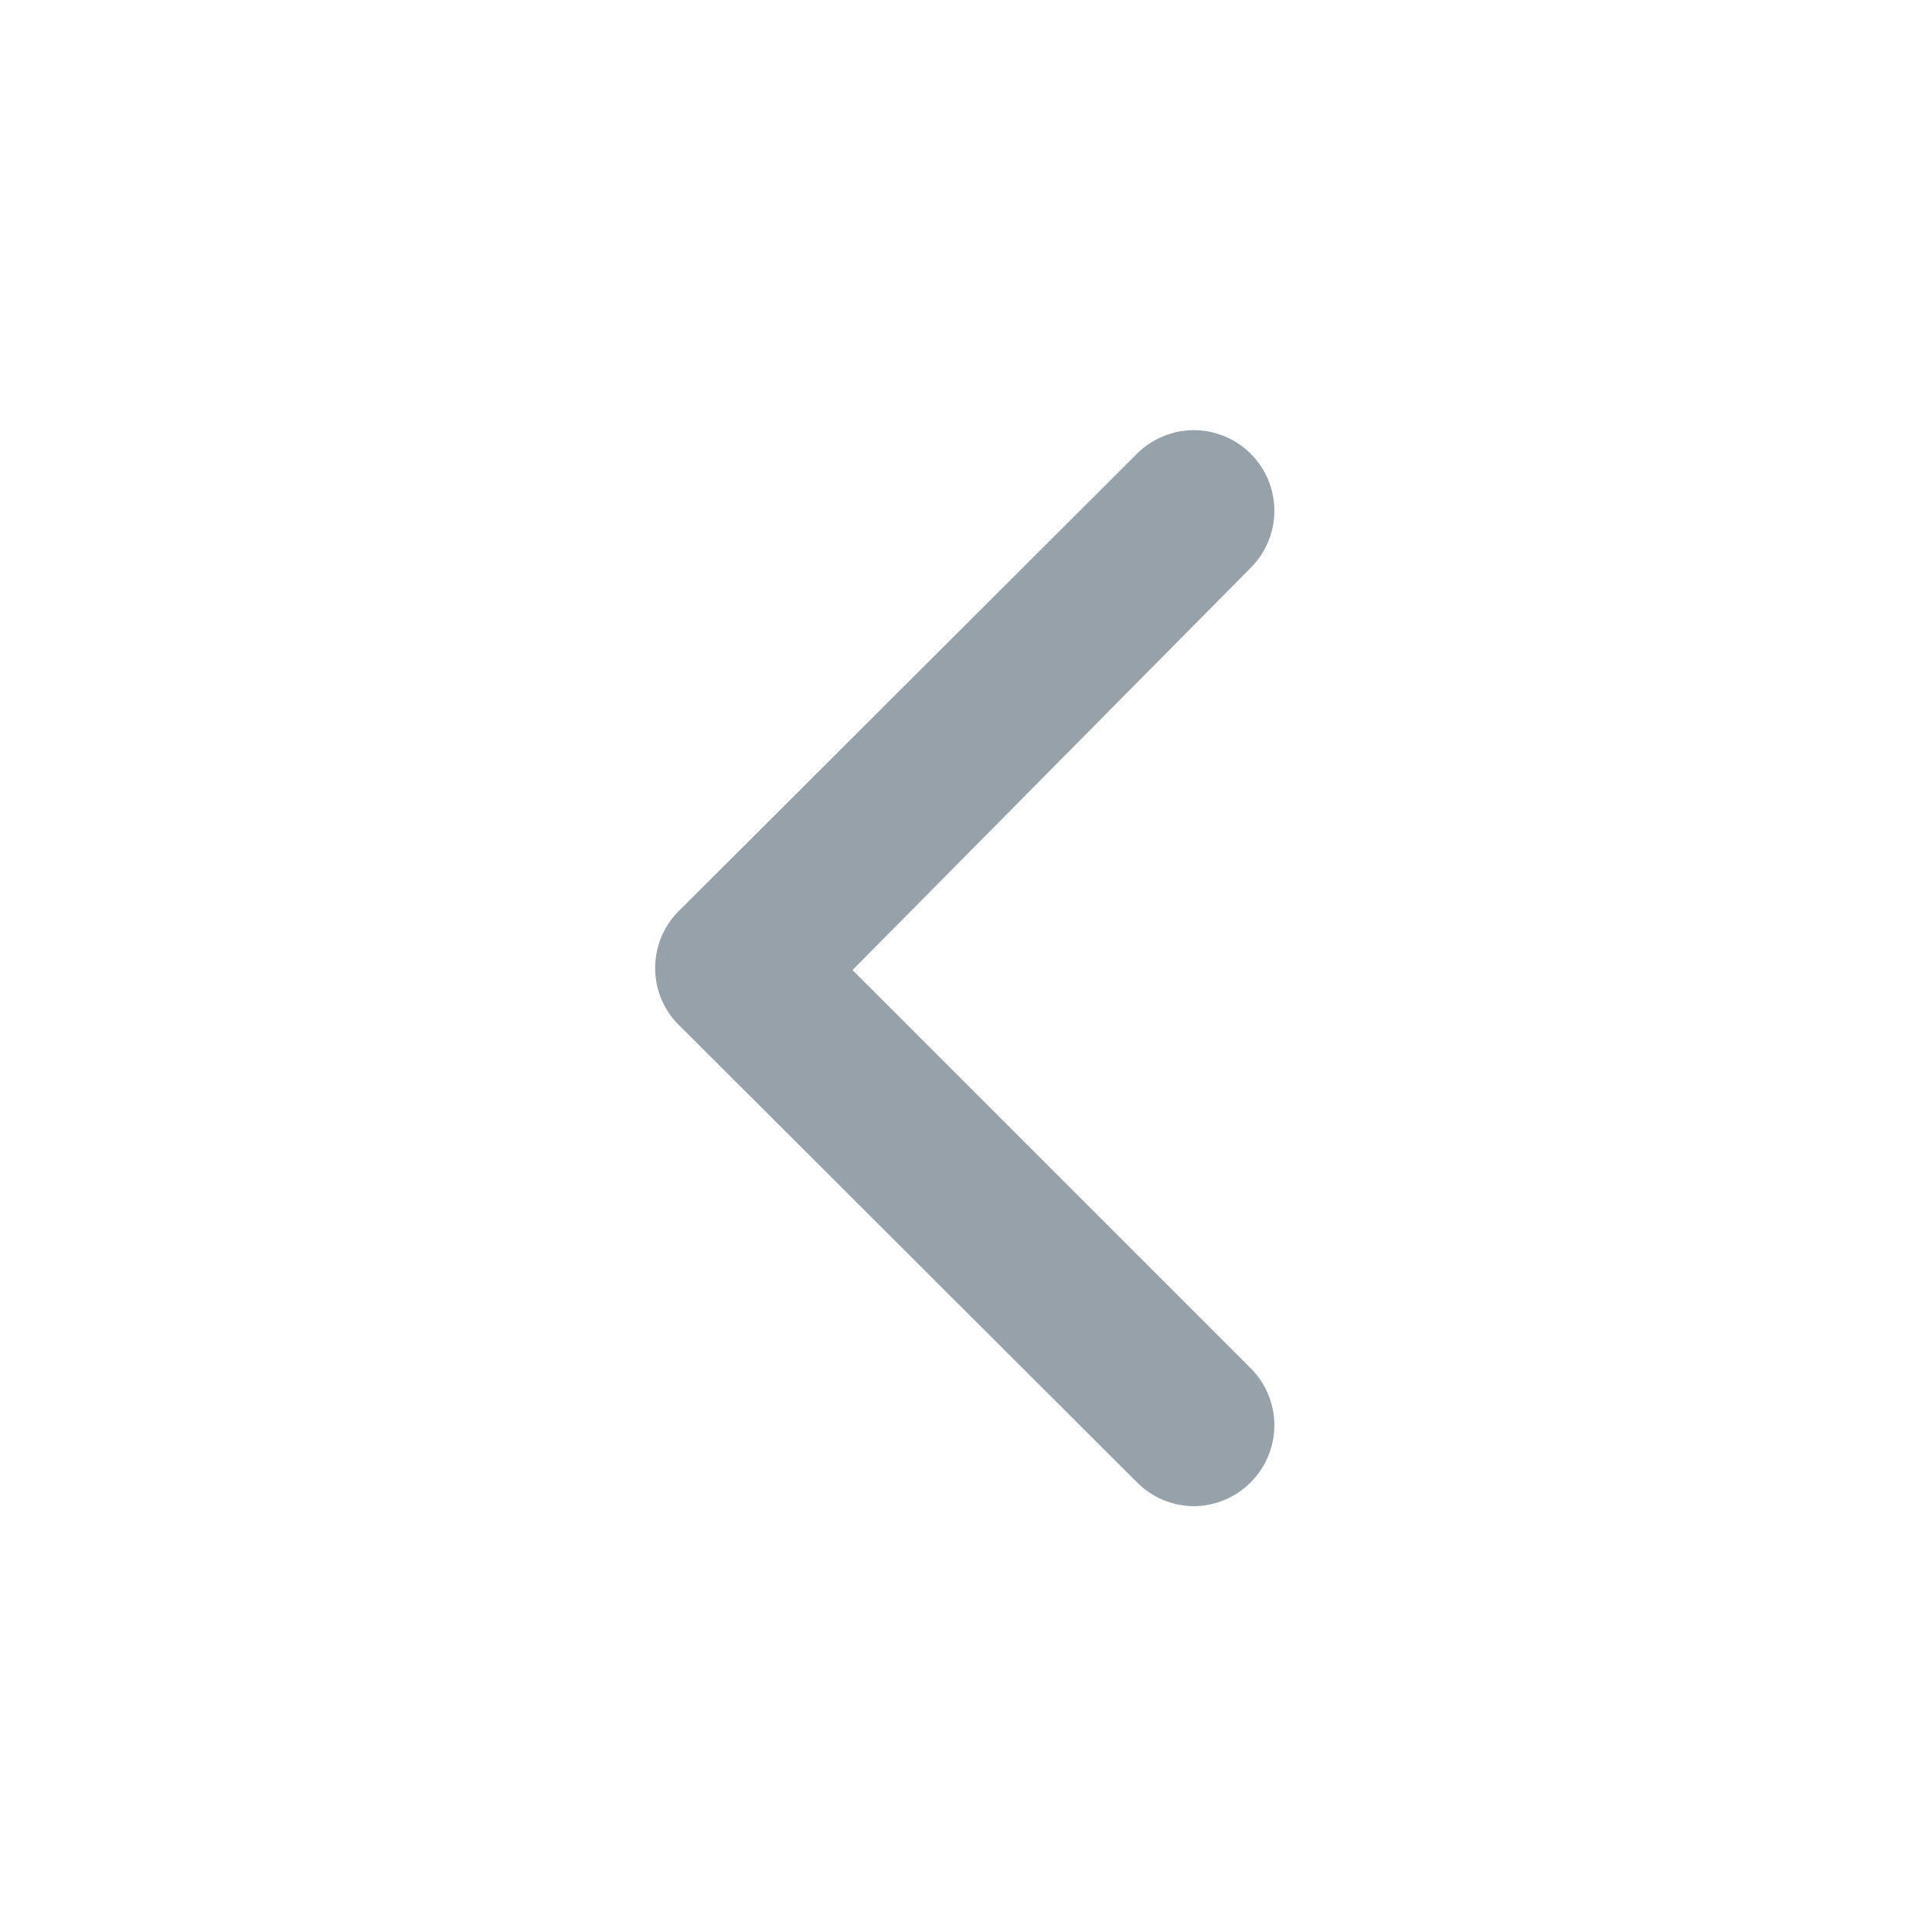 <svg width="20" height="20" viewBox="0 0 20 20" fill="none" xmlns="http://www.w3.org/2000/svg">
<g id="Arrows / right arrow" opacity="0.5">
<path id="Vector" d="M7.05 9.408L11.767 4.7C11.844 4.622 11.936 4.56 12.038 4.518C12.139 4.475 12.248 4.453 12.358 4.453C12.468 4.453 12.577 4.475 12.679 4.518C12.78 4.56 12.873 4.622 12.95 4.7C13.105 4.856 13.192 5.067 13.192 5.287C13.192 5.508 13.105 5.719 12.95 5.875L8.825 10.042L12.95 14.167C13.105 14.323 13.192 14.534 13.192 14.754C13.192 14.974 13.105 15.185 12.95 15.342C12.873 15.42 12.781 15.483 12.679 15.526C12.578 15.569 12.469 15.591 12.358 15.592C12.248 15.591 12.139 15.569 12.037 15.526C11.936 15.483 11.844 15.42 11.767 15.342L7.05 10.633C6.965 10.555 6.898 10.461 6.852 10.355C6.806 10.25 6.782 10.136 6.782 10.021C6.782 9.906 6.806 9.792 6.852 9.686C6.898 9.581 6.965 9.486 7.05 9.408Z" fill="#2E4453"/>
</g>
</svg>

